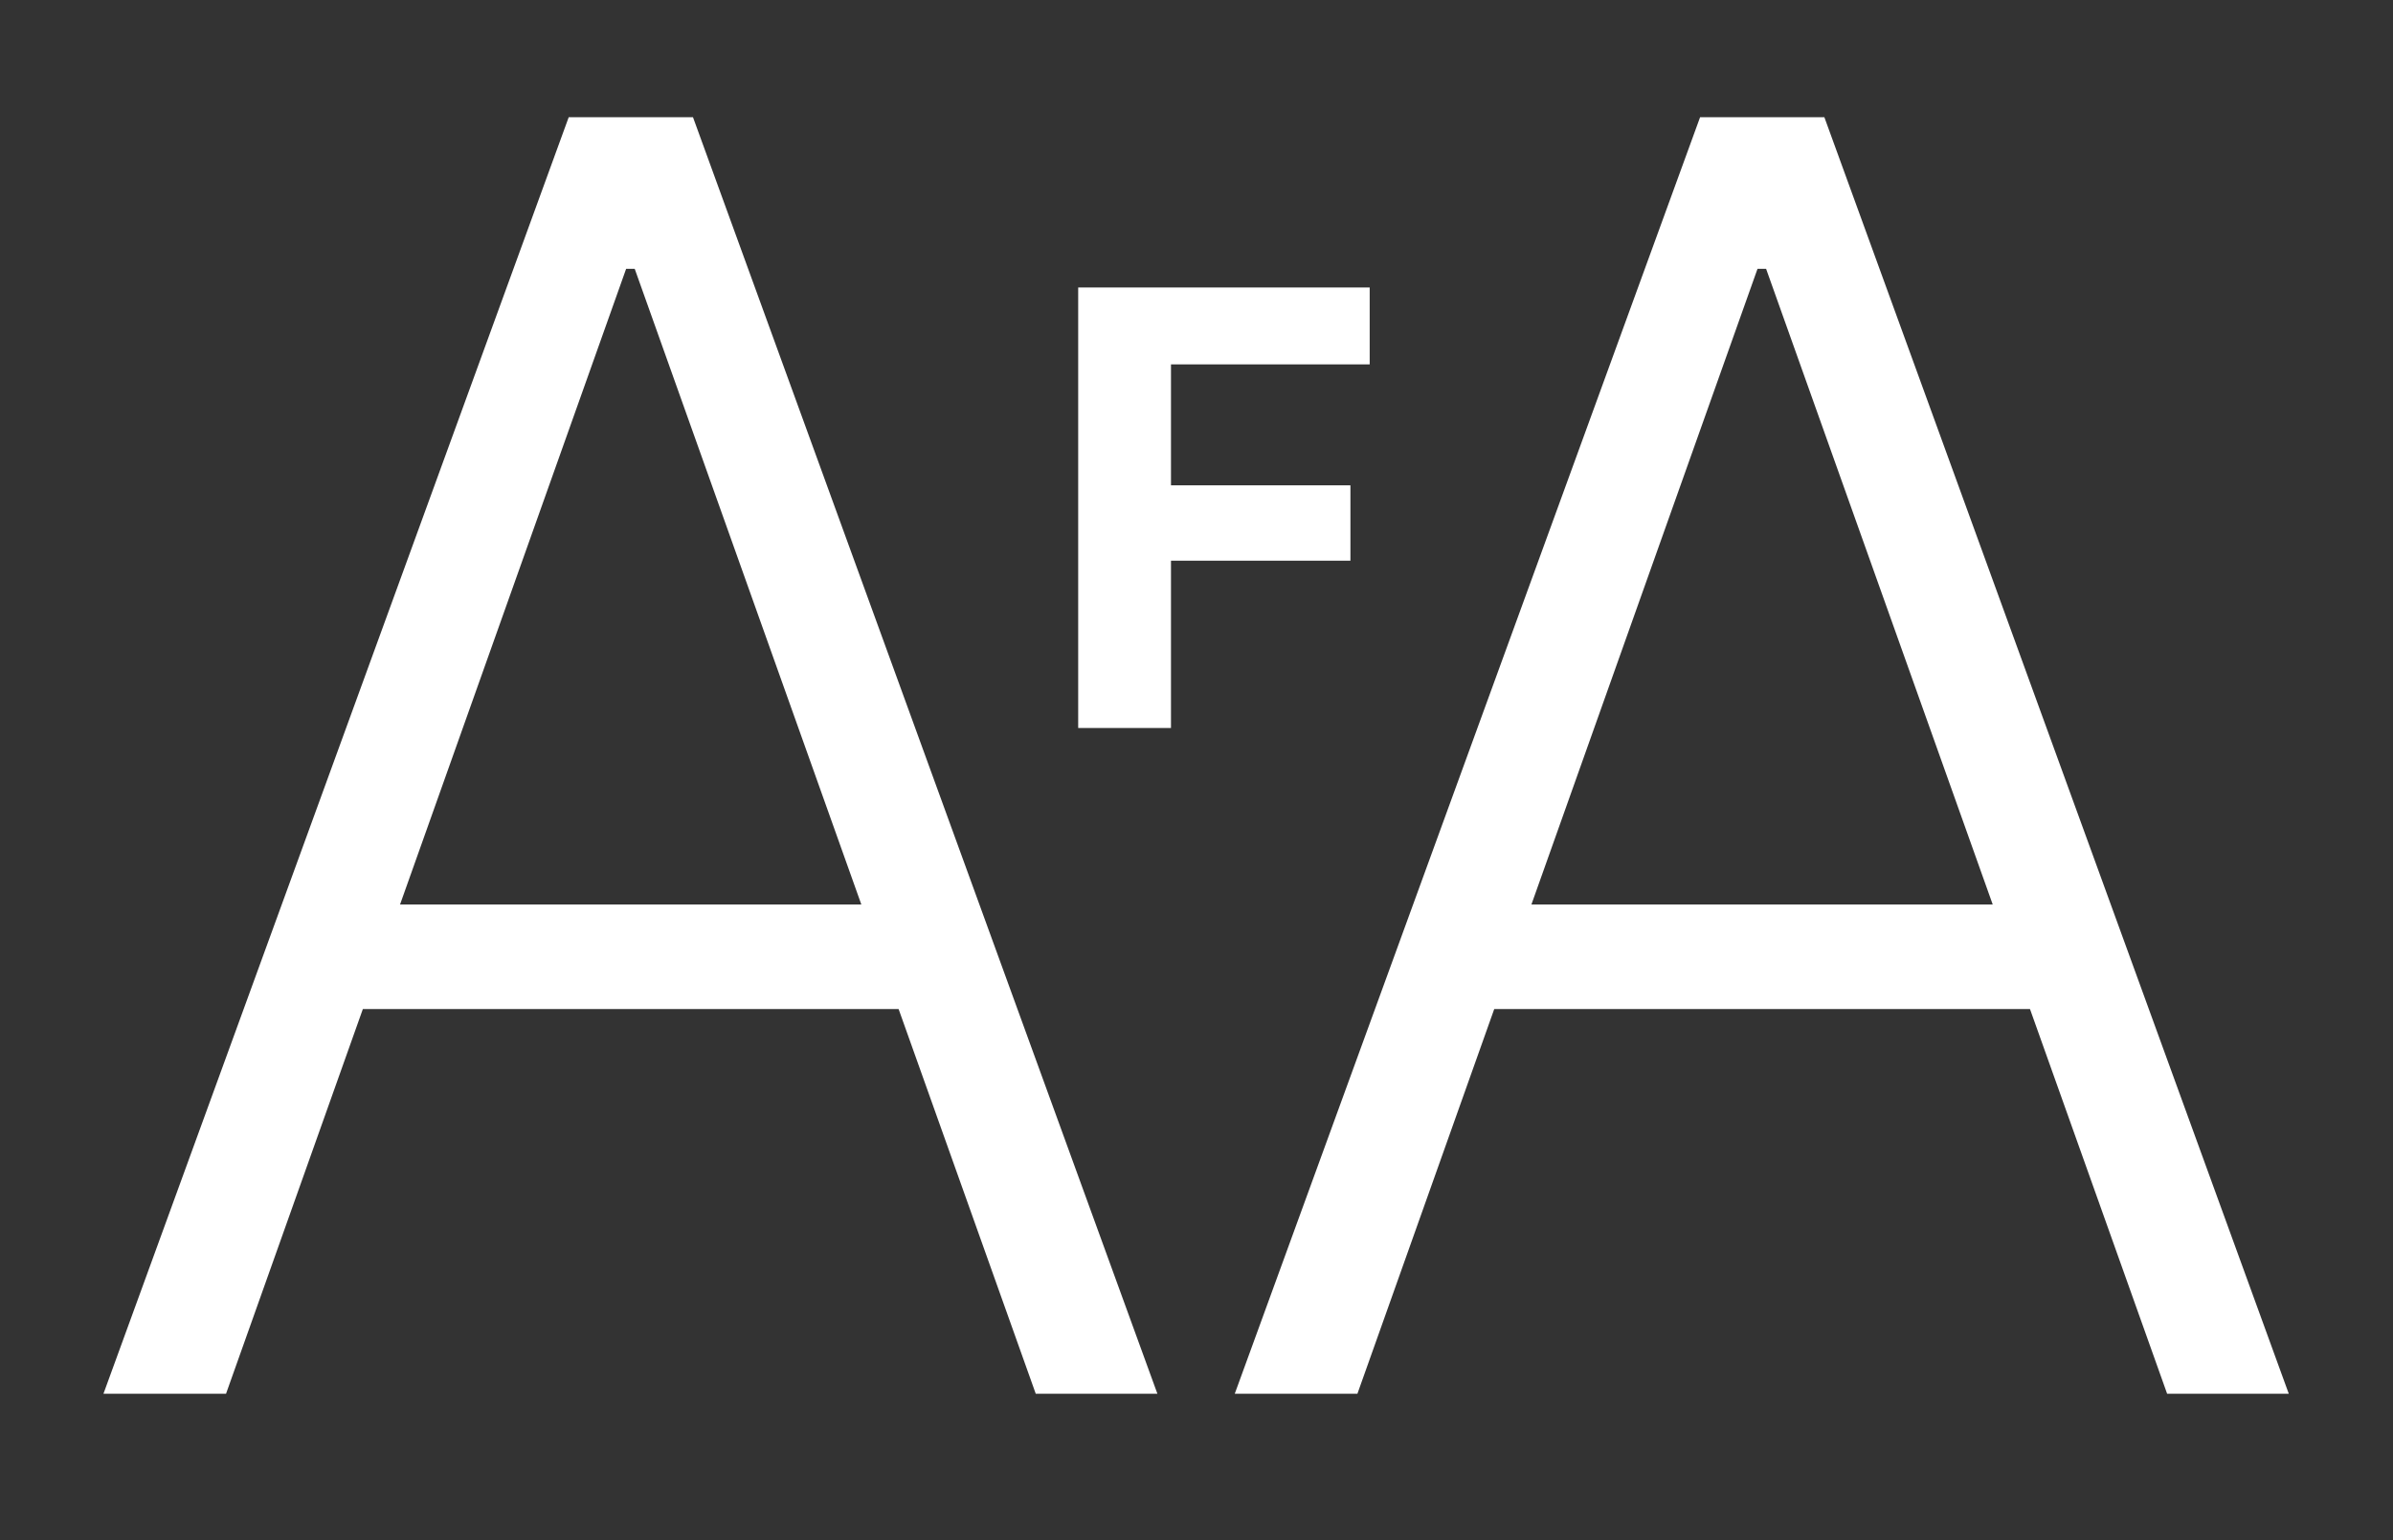 <?xml version="1.0" encoding="UTF-8"?>
<svg id="Ebene_1" data-name="Ebene 1" xmlns="http://www.w3.org/2000/svg" viewBox="0 0 311.79 200.73">
  <rect x="0" y="0" width="311.79" height="200.73" fill="#333333" stroke="none"/>
  <defs>
    <style>
      .cls-1 {
        fill: #fff;
      }
    </style>
  </defs>
  <path class="cls-1" d="M29.45,181.61h-15.97L74.1,15.27h16.19l60.51,166.34h-15.85L82.7,35.03h-1.12L29.45,181.61ZM40.95,117.86h82.5v13.62H40.95v-13.62Z"/>
  <path class="cls-1" d="M176.85,181.61h-15.97L221.51,15.27h16.19l60.51,166.34h-15.85l-52.25-146.58h-1.12l-52.13,146.58ZM188.35,117.86h82.5v13.62h-82.5v-13.62Z"/>
  <path class="cls-1" d="M140.48,94.86v-57.4h37.98v10.02h-25.89v15.76h23.38v9.82h-23.38v21.8h-12.1Z"/>
</svg>